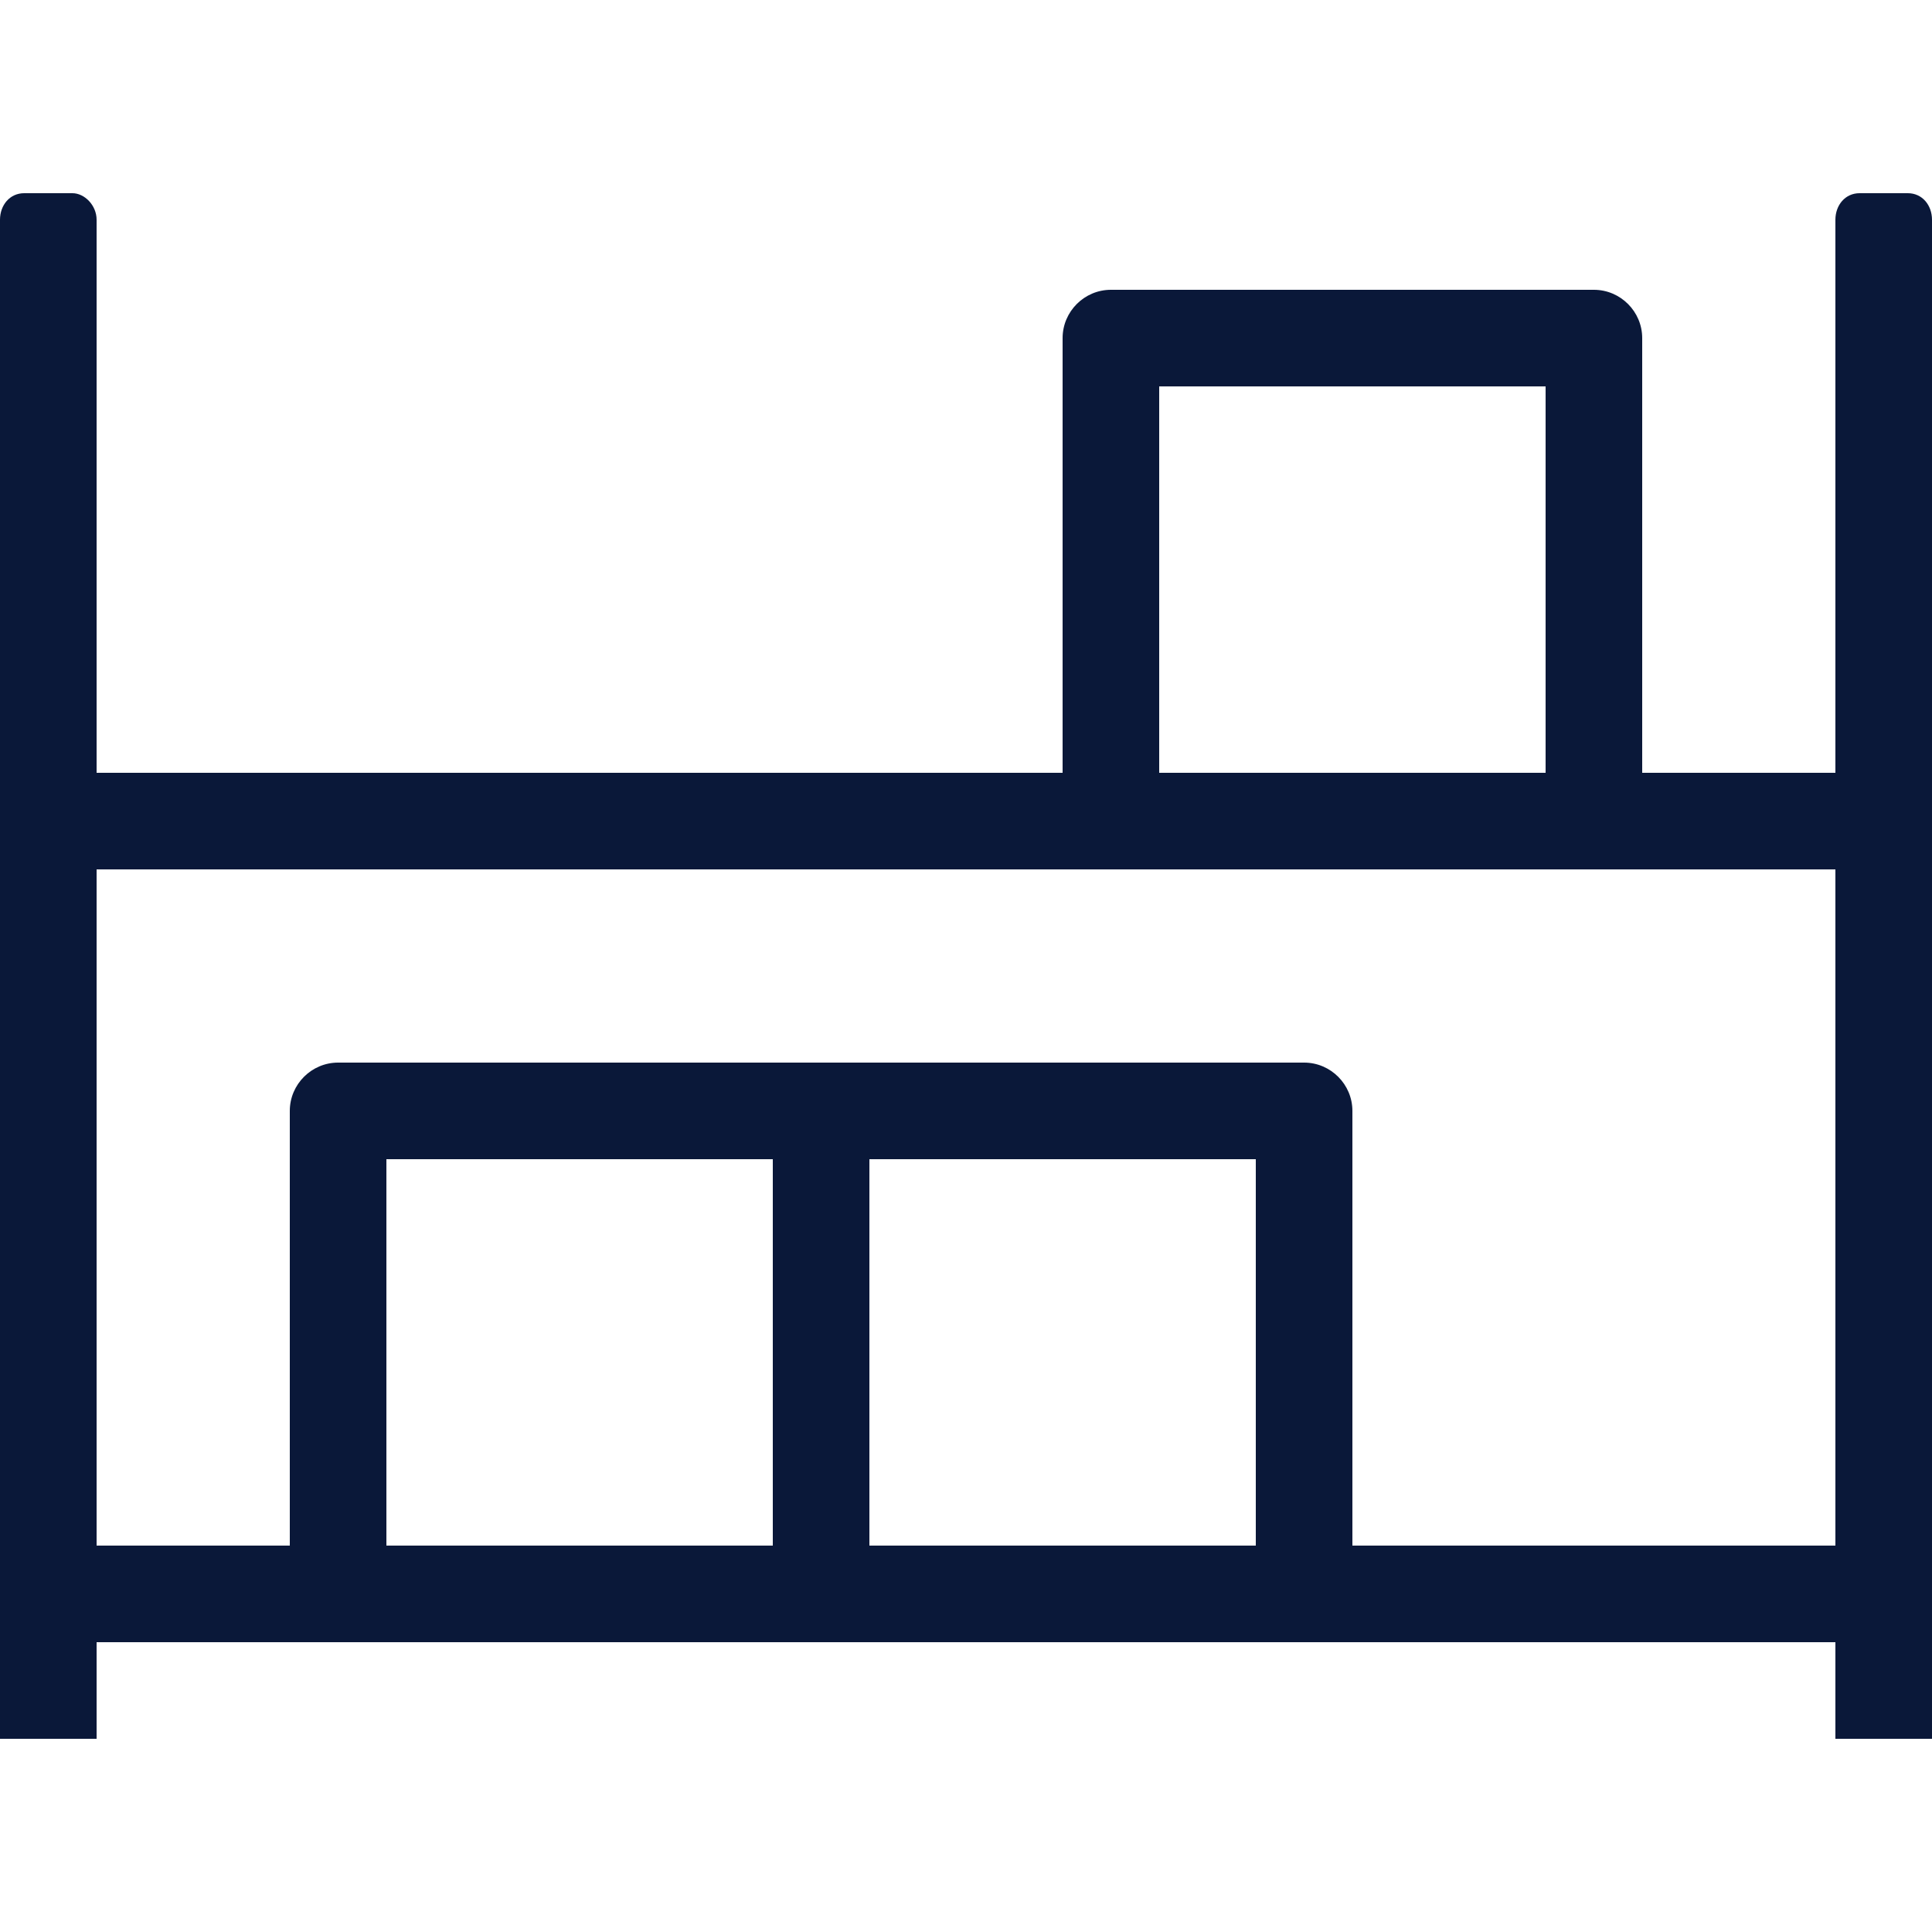<?xml version="1.0" encoding="utf-8"?>
<!-- Generator: Adobe Illustrator 24.1.3, SVG Export Plug-In . SVG Version: 6.00 Build 0)  -->
<svg version="1.1" id="Layer_1" xmlns="http://www.w3.org/2000/svg" xmlns:xlink="http://www.w3.org/1999/xlink" x="0px" y="0px"
	 viewBox="0 0 80 80" style="enable-background:new 0 0 80 80;" xml:space="preserve">
<style type="text/css">
	.st0{fill:#0A1839;}
</style>
<path class="st0" d="M79,8h-2c-0.6,0-1,0.5-1,1.1V32h-8V14c0-1.1-0.9-2-2-2H46c-1.1,0-2,0.9-2,2v18H4V9.1C4,8.5,3.5,8,3,8H1
	C0.4,8,0,8.5,0,9.1V72h4v-4h72v4h4V9.1C80,8.5,79.6,8,79,8z M48,16h16v16H48V16z M32,64H16V48h16V64z M36,64V48h16v16H36z M76,64H56
	V46c0-1.1-0.9-2-2-2H14c-1.1,0-2,0.9-2,2v18H4V36h72V64z"/>
</svg>
